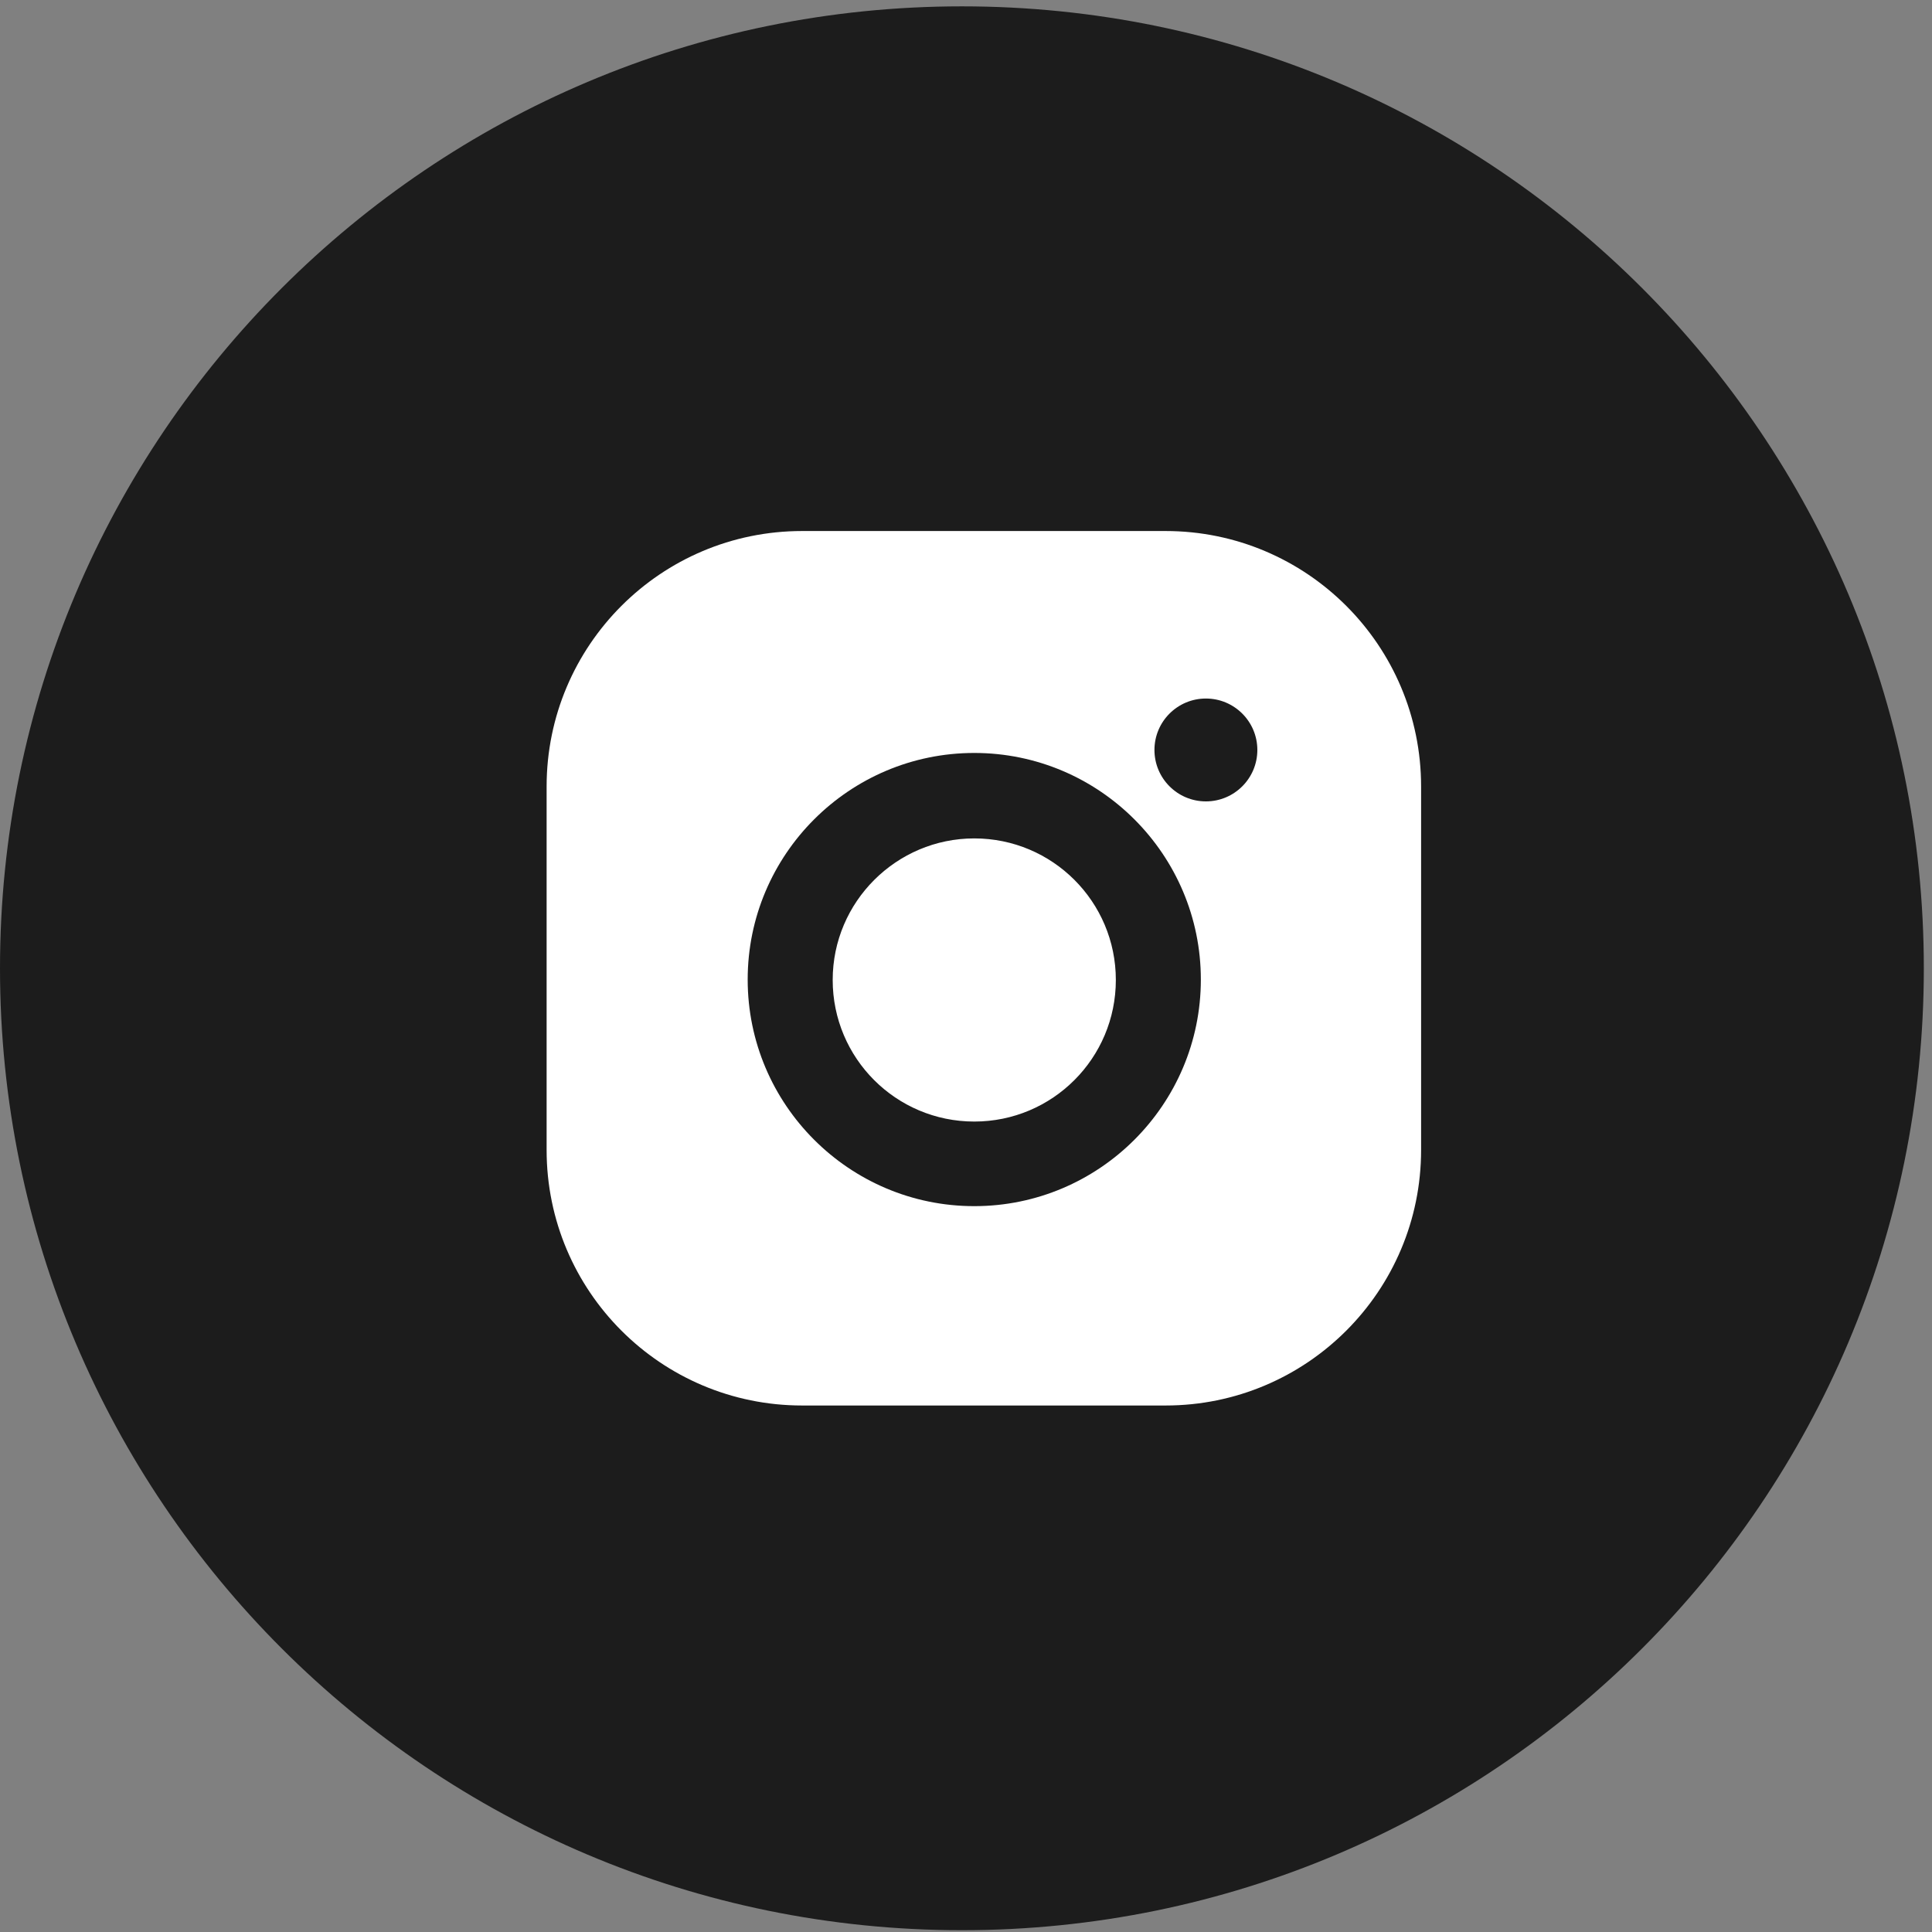 <?xml version="1.0" encoding="UTF-8"?> <svg xmlns="http://www.w3.org/2000/svg" width="70" height="70" viewBox="0 0 70 70" fill="none"><rect x="0" y="0" width="70" height="70" fill="#808080" stroke="none"/><g clip-path="url(#clip0_1900_42093)"><path d="M34.852 69.935C54.101 69.935 69.704 54.331 69.704 35.083C69.704 15.834 54.101 0.23 34.852 0.23C15.604 0.23 0 15.834 0 35.083C0 54.331 15.604 69.935 34.852 69.935Z" fill="#1C1C1C"></path><path d="M42.231 19.24H29.062C23.949 19.24 19.805 23.385 19.805 28.497V41.667C19.805 46.779 23.949 50.924 29.062 50.924H42.231C47.344 50.924 51.489 46.779 51.489 41.667V28.497C51.489 23.385 47.344 19.24 42.231 19.24Z" fill="white"></path><path d="M35.3 43.701C30.771 43.701 27.09 40.02 27.09 35.491C27.09 30.963 30.771 27.281 35.3 27.281C39.828 27.281 43.509 30.963 43.509 35.491C43.509 40.02 39.828 43.701 35.3 43.701ZM35.3 30.377C32.481 30.377 30.17 32.672 30.17 35.506C30.17 38.341 32.465 40.636 35.3 40.636C38.134 40.636 40.429 38.341 40.429 35.506C40.429 32.672 38.134 30.377 35.3 30.377Z" fill="#1C1C1C"></path><path d="M43.692 29.036C44.721 29.036 45.556 28.202 45.556 27.172C45.556 26.143 44.721 25.309 43.692 25.309C42.663 25.309 41.828 26.143 41.828 27.172C41.828 28.202 42.663 29.036 43.692 29.036Z" fill="#1C1C1C"></path></g><defs><clipPath id="clip0_1900_42093"><rect width="69.704" height="69.704" fill="white" transform="translate(0 0.23)"></rect></clipPath></defs></svg> 
